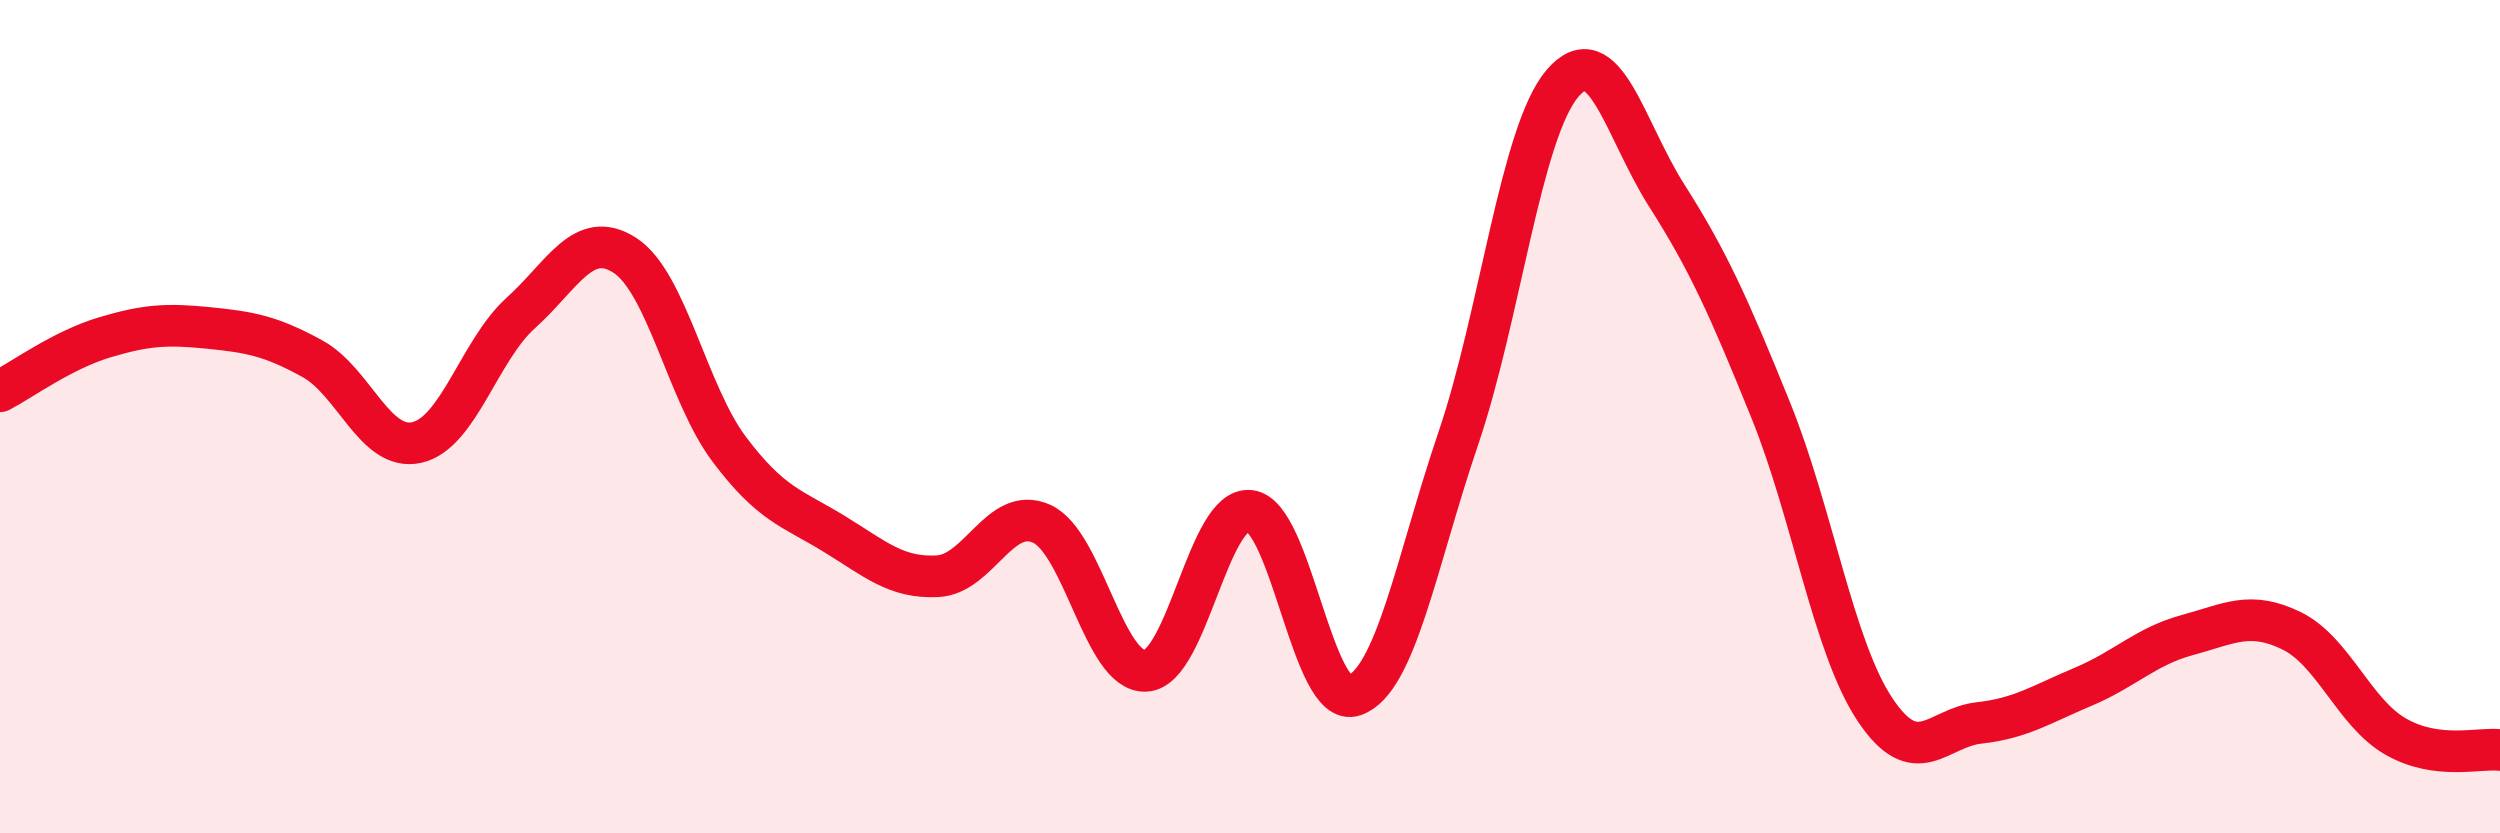 
    <svg width="60" height="20" viewBox="0 0 60 20" xmlns="http://www.w3.org/2000/svg">
      <path
        d="M 0,9.39 C 0.5,9.13 1.5,8.4 2.5,8.1 C 3.5,7.8 4,7.77 5,7.87 C 6,7.97 6.5,8.06 7.5,8.61 C 8.5,9.16 9,10.84 10,10.62 C 11,10.4 11.5,8.41 12.5,7.51 C 13.5,6.61 14,5.48 15,6.13 C 16,6.78 16.5,9.45 17.5,10.78 C 18.5,12.11 19,12.19 20,12.8 C 21,13.41 21.5,13.88 22.5,13.83 C 23.5,13.78 24,12.12 25,12.57 C 26,13.02 26.5,16.16 27.5,16.1 C 28.5,16.04 29,12.14 30,12.26 C 31,12.38 31.5,17.04 32.5,16.69 C 33.5,16.34 34,13.46 35,10.52 C 36,7.58 36.5,3.17 37.5,2 C 38.5,0.83 39,3.12 40,4.69 C 41,6.26 41.5,7.38 42.5,9.85 C 43.5,12.32 44,15.53 45,17.03 C 46,18.53 46.5,17.46 47.5,17.35 C 48.5,17.24 49,16.9 50,16.48 C 51,16.06 51.5,15.51 52.5,15.24 C 53.5,14.97 54,14.65 55,15.14 C 56,15.63 56.5,17.11 57.5,17.68 C 58.5,18.25 59.5,17.94 60,18L60 20L0 20Z"
        fill="#EB0A25"
        opacity="0.1"
        stroke-linecap="round"
        stroke-linejoin="round"
      />
      <path
        d="M 0,9.39 C 0.5,9.13 1.5,8.4 2.5,8.1 C 3.5,7.8 4,7.77 5,7.87 C 6,7.97 6.5,8.06 7.5,8.61 C 8.5,9.16 9,10.84 10,10.62 C 11,10.4 11.5,8.41 12.5,7.51 C 13.5,6.61 14,5.48 15,6.13 C 16,6.78 16.5,9.45 17.5,10.78 C 18.5,12.11 19,12.19 20,12.8 C 21,13.41 21.5,13.88 22.5,13.83 C 23.5,13.78 24,12.12 25,12.57 C 26,13.02 26.5,16.16 27.5,16.1 C 28.5,16.04 29,12.14 30,12.26 C 31,12.38 31.5,17.04 32.5,16.69 C 33.5,16.34 34,13.46 35,10.52 C 36,7.58 36.5,3.17 37.5,2 C 38.5,0.83 39,3.12 40,4.69 C 41,6.26 41.5,7.38 42.5,9.85 C 43.5,12.32 44,15.53 45,17.03 C 46,18.53 46.5,17.46 47.5,17.35 C 48.5,17.24 49,16.9 50,16.48 C 51,16.06 51.5,15.51 52.5,15.24 C 53.5,14.97 54,14.65 55,15.14 C 56,15.63 56.5,17.11 57.5,17.68 C 58.5,18.25 59.5,17.94 60,18"
        stroke="#EB0A25"
        stroke-width="1"
        fill="none"
        stroke-linecap="round"
        stroke-linejoin="round"
      />
    </svg>
  